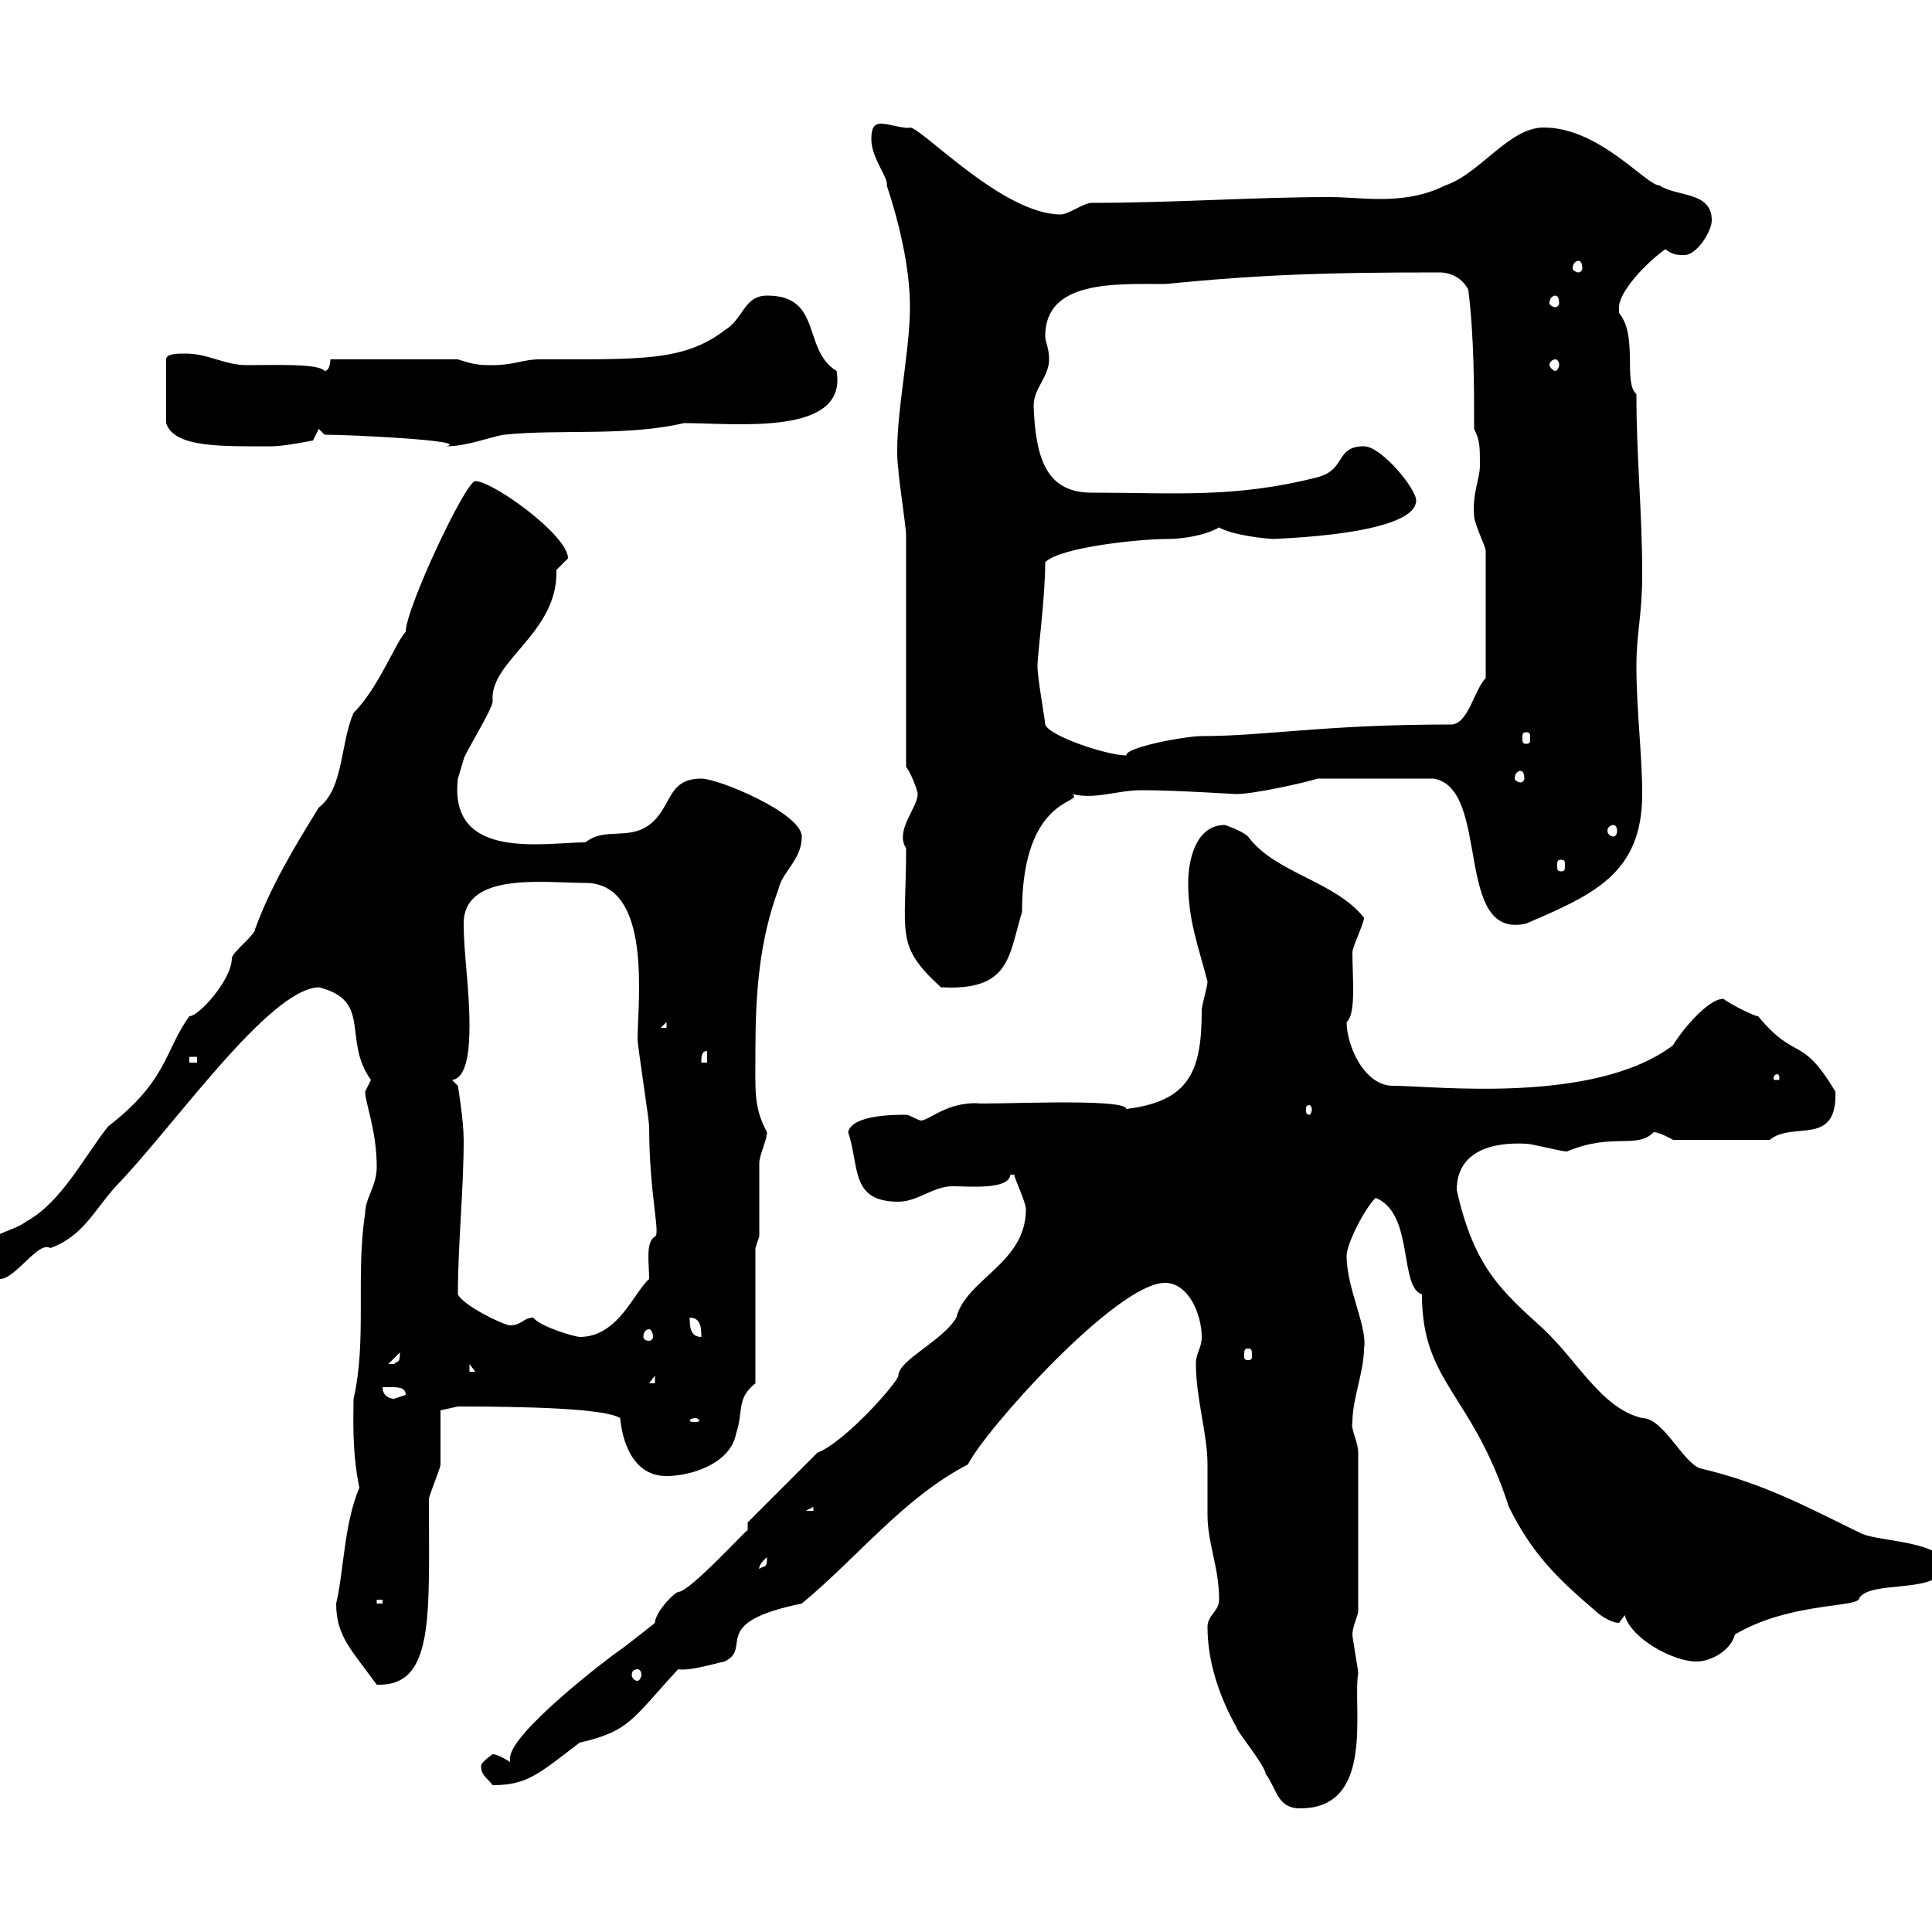 <svg xmlns="http://www.w3.org/2000/svg" xmlns:xlink="http://www.w3.org/1999/xlink" width="300" height="300"><path d="M187.50 252.60C187.50 258 189.30 263.40 192 268.20C192 268.80 196.50 274.20 196.50 275.40C198.30 277.80 198.30 280.80 201.90 280.80C213.60 280.80 210 265.20 210.90 259.80C210.90 259.20 210 254.40 210 253.80C210 252.60 210.90 250.80 210.90 250.20L210.90 225.60C210.90 223.80 209.70 222 210 220.80C210 217.20 211.80 213 211.80 209.40C212.40 206.10 209.10 200.10 209.10 195C209.10 193.20 211.80 187.80 213.60 186C219.60 188.40 217.20 199.80 220.80 201C220.80 214.80 228.60 216.30 234.30 234C237.90 241.20 241.50 244.80 247.80 250.20C248.40 250.80 250.20 252 251.40 252C251.40 252 252.30 250.80 252.30 250.80C253.20 254.40 259.80 258 263.40 258C265.80 258 268.80 256.20 269.40 253.80C277.50 249 287.40 249.60 288.60 248.40C289.80 245.10 301.80 247.80 301.80 243C301.80 239.40 292.20 239.40 289.20 238.20C281.10 234.30 274.20 230.40 264 228C261.30 227.10 258.30 220.20 255 220.20C248.70 218.70 245.10 211.50 239.70 206.40C233.10 200.40 228.90 196.80 226.20 184.80C226.20 178.80 231.60 177.30 237 177.60C237.90 177.60 242.40 178.80 243.30 178.80C250.50 175.80 254.10 178.50 256.80 175.80C257.70 175.80 259.80 177 259.80 177L274.80 177C278.40 174 285.30 178.20 285 169.50C279.60 160.50 279 165 273 157.80C272.40 157.80 268.80 156 267.60 155.10C264.90 155.10 260.40 161.10 259.80 162.30C247.50 171.60 222.60 168.60 216.30 168.60C211.80 168.60 209.10 162.30 209.10 158.70C210.60 157.50 210 151.80 210 147.90C210 147 211.80 143.40 211.80 142.50C207.30 136.80 198 135.60 193.80 129.90C192.90 129 190.20 128.10 190.20 128.10C185.70 128.10 184.50 133.50 184.50 137.10C184.50 142.80 186 146.70 187.50 152.40C187.50 153.30 186.60 156 186.60 156.90C186.60 166.20 184.80 171 174.90 172.20C174.90 170.40 153 171.60 151.50 171.30C147 171.30 144.60 173.70 143.10 174C142.50 174 141.30 173.10 140.70 173.10C138.90 173.10 132.30 173.10 131.70 175.80C133.50 181.20 132 186.60 139.50 186.60C142.50 186.60 144.90 184.20 147.90 184.20C150.60 184.20 156.60 184.80 156.90 182.40C156.90 182.40 156.90 182.40 157.50 182.40C157.50 183 159.30 186.60 159.30 187.80C159.30 196.20 150 198.60 148.50 204.60C146.40 208.20 139.50 211.20 139.50 213.60C139.50 214.50 131.40 223.80 126.90 225.60L116.10 236.40L116.10 237.60C115.80 237.60 107.10 247.20 105.30 247.20C104.40 247.50 101.70 250.50 101.70 252C101.70 252 97.20 255.60 96.30 256.20C94.50 257.40 79.20 269.10 79.20 273C79.20 273 79.20 273.60 79.20 273.60C79.20 273.60 77.40 272.40 76.50 272.40C76.50 272.40 74.70 273.60 74.70 274.20C74.70 275.70 75.60 276 76.50 277.20C81.90 277.20 83.70 275.40 90 270.60C97.80 268.80 98.10 267 105.30 259.20C107.10 259.50 111 258.30 112.50 258C117 255.90 109.80 252 124.50 249C133.20 241.80 140.40 232.50 150.30 227.40C153 222 173.40 199.20 180.90 199.20C184.50 199.20 186.60 204 186.60 207.60C186.60 209.40 185.70 210 185.70 211.80C185.70 217.20 187.50 222.60 187.50 227.40C187.50 230.40 187.50 233.10 187.50 235.20C187.50 239.70 189.30 243.30 189.30 248.40C189.30 250.20 187.50 250.80 187.50 252.60ZM52.20 249C52.20 254.10 54.60 256.20 58.50 261.60C67.50 261.90 66.60 251.10 66.60 232.80C66.60 232.20 68.40 228 68.40 227.40C68.40 226.20 68.40 220.20 68.40 219L71.10 218.40C81.90 218.40 93.90 218.70 96.30 220.20C96.60 223.50 98.10 229.20 103.50 229.20C107.10 229.20 113.40 227.40 114.30 222.60C115.50 219 114.30 217.20 117.30 214.80L117.30 193.80L117.90 192C117.90 190.20 117.90 182.40 117.90 180.60C117.90 179.40 119.10 177 119.10 175.80C117 171.90 117.30 169.50 117.30 163.20C117.30 154.20 117.90 146.10 120.90 138C121.50 135.30 124.50 133.50 124.50 129.90C124.50 126.30 111.60 120.90 108.90 120.90C103.50 120.90 104.40 125.40 100.80 128.10C97.50 130.50 93.90 128.40 90.90 130.80C84.60 130.80 69.60 133.80 71.10 120.90C71.10 120.90 72 117.90 72 117.90C72 117.30 76.50 110.10 76.50 108.90C75.90 102.60 86.70 98.40 86.40 88.50C86.40 88.50 88.20 86.70 88.20 86.70C88.20 83.10 76.50 74.70 73.80 74.70C72.30 74.70 63 94.50 63 98.10C61.50 99.60 58.80 106.80 54.90 110.70C52.80 115.50 53.40 122.40 49.50 125.40C45.60 131.70 42 137.70 39.60 144.30C39.60 145.20 36 147.90 36 148.80C36 152.10 30.90 157.80 29.40 157.80C25.50 163.20 26.10 167.70 16.80 174.90C13.20 179.40 9.60 186.60 4.20 189.60C1.80 191.40-1.80 191.40-1.80 193.80C-1.80 198.60-0.90 199.20 0 198.60C2.40 198.60 6 192.60 7.80 193.80C12.90 192 14.70 187.80 18 184.20C27 174.90 41.70 153.60 49.50 153.30C57.90 155.40 53.10 161.40 57.60 167.70C57.60 167.70 56.70 169.50 56.70 169.50C56.70 171.30 58.50 175.50 58.50 181.20C58.50 184.20 56.70 186 56.70 188.40C55.20 198 57 208.20 54.90 217.20C54.90 219.60 54.60 225.30 55.80 231C53.40 236.70 53.40 243.90 52.20 249ZM99 259.20C99.30 259.20 99.60 259.50 99.60 260.10C99.60 260.40 99.30 261 99 261C98.40 261 98.10 260.40 98.10 260.10C98.10 259.50 98.40 259.20 99 259.20ZM58.50 248.40L59.40 248.40L59.40 249L58.50 249ZM119.10 241.80C119.10 243.60 118.80 243 117.90 243.60C117.90 243.90 117.60 243 119.10 241.80ZM126.30 234L126.30 234.60L125.10 234.60ZM108 220.20C108.30 220.20 108.60 220.50 108.60 220.50C108.60 220.80 108.30 220.80 108 220.80C107.40 220.80 107.10 220.80 107.10 220.50C107.10 220.50 107.40 220.20 108 220.20ZM59.40 215.40C59.40 215.40 60 215.40 60.60 215.40C61.80 215.40 63 215.40 63 216.60C63 216.60 61.20 217.20 61.20 217.20C60.30 217.20 59.40 216.60 59.40 215.40ZM101.70 213.60L101.70 214.80L100.80 214.80ZM72.90 211.80L73.80 213L72.90 213ZM62.10 210C62.10 211.80 61.80 211.20 61.20 211.80C60.30 211.80 60.30 211.80 60.30 211.80ZM193.80 209.40C194.40 209.40 194.40 209.70 194.40 210.60C194.40 210.90 194.40 211.20 193.80 211.20C193.20 211.20 193.20 210.90 193.20 210.60C193.20 209.70 193.20 209.40 193.80 209.40ZM82.80 204.60C81.30 204.60 81 205.80 79.20 205.80C78.30 205.80 72 202.80 71.10 201C71.10 193.20 72 184.80 72 177C72 174 71.10 168.60 71.10 168.60L70.20 167.70C72.60 167.40 72.90 162.60 72.90 159.30C72.90 153.30 72 148.20 72 143.40C72 135.30 84.60 137.10 90.90 137.10C101.40 137.10 99 155.70 99 161.40C99 162.30 100.80 174 100.80 174.90C100.80 185.40 102.60 191.70 101.70 192C100.20 192.90 100.80 196.20 100.80 198.60C98.40 200.70 96 207.60 90 207.60C89.40 207.60 84 206.10 82.80 204.60ZM100.80 206.40C101.10 206.40 101.40 207 101.40 207.60C101.40 207.90 101.10 208.20 100.80 208.20C100.20 208.20 99.90 207.90 99.90 207.60C99.90 207 100.20 206.40 100.80 206.40ZM107.10 204.60C108.90 204.60 108.90 206.40 108.90 207.60C107.10 207.60 107.10 205.80 107.10 204.60ZM203.70 172.20C203.70 172.80 203.40 173.10 203.40 173.10C202.80 173.10 202.80 172.80 202.80 172.20C202.80 171.90 202.80 171.60 203.40 171.60C203.40 171.60 203.70 171.90 203.70 172.20ZM276 166.80C276.30 166.80 276.30 167.40 276.30 167.40C276.30 167.70 276.30 167.70 276 167.70C275.40 167.70 275.40 167.70 275.40 167.40C275.40 167.40 275.40 166.80 276 166.80ZM29.40 164.10L30.60 164.10L30.60 165L29.40 165ZM109.80 163.20L109.80 165L108.90 165C108.90 164.10 108.90 163.20 109.80 163.20ZM103.50 158.70L103.50 159.60L102.60 159.60ZM140.70 131.70C140.70 145.20 138.90 146.70 146.10 153.30C156.90 153.90 156.60 148.50 158.70 141.60C158.70 123.30 168.60 124.80 166.50 123.30C170.10 124.20 173.40 122.70 177.30 122.70C182.70 122.70 191.40 123.30 192 123.30C194.70 123.30 202.80 121.50 204.60 120.90L222.60 120.90C231.60 122.40 225.60 146.10 237 143.40C247.50 138.90 255 135.60 255 123.30C255 117.30 254.10 110.10 254.10 103.50C254.10 98.10 255 95.70 255 89.10C255 79.50 254.10 71.10 254.10 61.20C252 59.40 254.40 52.20 251.40 48.60C251.40 48.60 251.40 48.60 251.40 47.70C251.40 45.30 255.60 40.80 258.60 38.70C259.80 39.60 260.40 39.60 261.60 39.60C263.40 39.60 265.80 36 265.80 34.20C265.80 29.70 260.40 30.60 257.70 28.80C255.60 28.80 248.40 19.80 239.70 19.80C234.30 19.80 229.80 27 224.40 28.80C220.80 30.60 217.20 30.90 214.20 30.90C211.50 30.90 209.10 30.60 206.40 30.60C194.70 30.60 182.40 31.50 169.50 31.50C168.30 31.50 165.90 33.30 164.70 33.30C155.70 33.30 143.10 19.80 141.30 19.80C140.70 20.10 138 19.20 136.80 19.20C135.60 19.20 135.30 20.10 135.30 21.60C135.30 24.60 138 27.60 137.70 28.80C139.50 34.20 141.30 41.40 141.30 47.70C141.30 55.20 138.60 66.60 139.50 72.90C139.50 74.10 140.70 81.90 140.70 83.10C140.70 88.50 140.70 113.70 140.70 119.10C141.30 119.70 142.50 122.70 142.50 123.30C142.50 125.40 138.90 129 140.70 131.70ZM242.40 133.50C243 133.50 243 133.80 243 134.40C243 135 243 135.30 242.40 135.30C241.80 135.30 241.80 135 241.80 134.40C241.80 133.80 241.80 133.50 242.40 133.50ZM250.50 128.10C250.80 128.10 251.10 128.40 251.10 129C251.10 129.60 250.80 129.90 250.50 129.90C250.20 129.90 249.60 129.60 249.60 129C249.60 128.40 250.20 128.10 250.50 128.10ZM236.10 119.70C236.40 119.70 236.70 120 236.70 120.90C236.70 121.20 236.40 121.50 236.10 121.50C235.80 121.50 235.20 121.20 235.20 120.90C235.20 120 235.80 119.70 236.10 119.70ZM162.30 112.50C162.30 111.90 161.10 105.30 161.10 103.50C161.10 101.40 162.30 93 162.30 87.30C164.70 84.90 177.30 83.70 180.90 83.70C183.90 83.70 187.20 83.10 189.30 81.90C191.40 83.10 196.50 83.70 198.30 83.70C192.90 83.70 219.90 83.70 219.90 77.70C219.90 75.90 214.50 69.30 211.80 69.30C207.30 69.30 209.10 72.90 204.60 74.10C191.70 77.40 182.40 76.50 169.50 76.50C162.60 76.50 160.80 71.40 160.50 63C160.50 60.30 162.90 58.50 162.90 55.80C162.90 54 162.30 53.10 162.30 52.20C162.30 43.50 173.10 44.10 180.90 44.10C196.20 42.60 206.10 42.30 223.50 42.30C225.30 42.30 227.10 43.20 228 45C228.90 52.20 228.90 60.30 228.90 66.60C229.80 68.40 229.80 69.30 229.80 72.30C229.80 74.40 228.60 76.50 228.90 80.10C228.90 81.30 230.70 84.90 230.70 85.50L230.70 105.30C228.90 107.10 228 112.50 225.30 112.50C205.50 112.50 196.50 114.30 186.60 114.30C183.90 114.30 174.60 116.10 174.90 117.30C171.90 117.30 162.90 114.30 162.30 112.50ZM237 113.70C237.60 113.70 237.60 114 237.60 114.60C237.60 115.20 237.60 115.50 237 115.50C236.40 115.50 236.40 115.20 236.40 114.60C236.40 114 236.40 113.70 237 113.70ZM28.80 54.90C27.60 54.90 25.80 54.90 25.80 55.80L25.80 65.70C27 69.60 34.80 69.30 42.30 69.30C44.10 69.30 48.60 68.40 48.60 68.40L49.50 66.60L50.40 67.50C54.30 67.50 73.20 68.40 69.30 69.30C72.60 69.30 76.20 67.80 78.30 67.50C87 66.60 97.20 67.80 106.20 65.70C114.30 65.70 131.70 67.80 129.90 57.60C124.50 54.30 127.80 45.90 119.10 45.90C115.50 45.90 115.50 49.50 112.50 51.30C106.20 56.10 99.60 55.80 83.70 55.80C81.30 55.80 79.80 56.70 76.50 56.70C74.70 56.70 73.80 56.70 71.10 55.80L51.30 55.80C51.30 55.80 51.30 57.60 50.40 57.60C49.50 56.40 42.30 56.70 38.40 56.70C34.80 56.70 32.40 54.90 28.80 54.90ZM241.50 55.80C241.80 55.80 242.10 56.10 242.10 56.70C242.10 57 241.80 57.60 241.50 57.60C241.20 57.60 240.60 57 240.60 56.70C240.60 56.10 241.20 55.80 241.50 55.80ZM241.50 45.90C241.80 45.90 242.10 46.20 242.10 47.10C242.10 47.40 241.80 47.70 241.50 47.70C241.20 47.70 240.60 47.40 240.60 47.10C240.60 46.20 241.20 45.90 241.50 45.90ZM245.10 40.50C245.40 40.50 245.70 40.80 245.70 41.70C245.70 42 245.40 42.30 245.10 42.30C244.80 42.30 244.20 42 244.20 41.70C244.20 40.80 244.80 40.50 245.10 40.50Z"/></svg>
